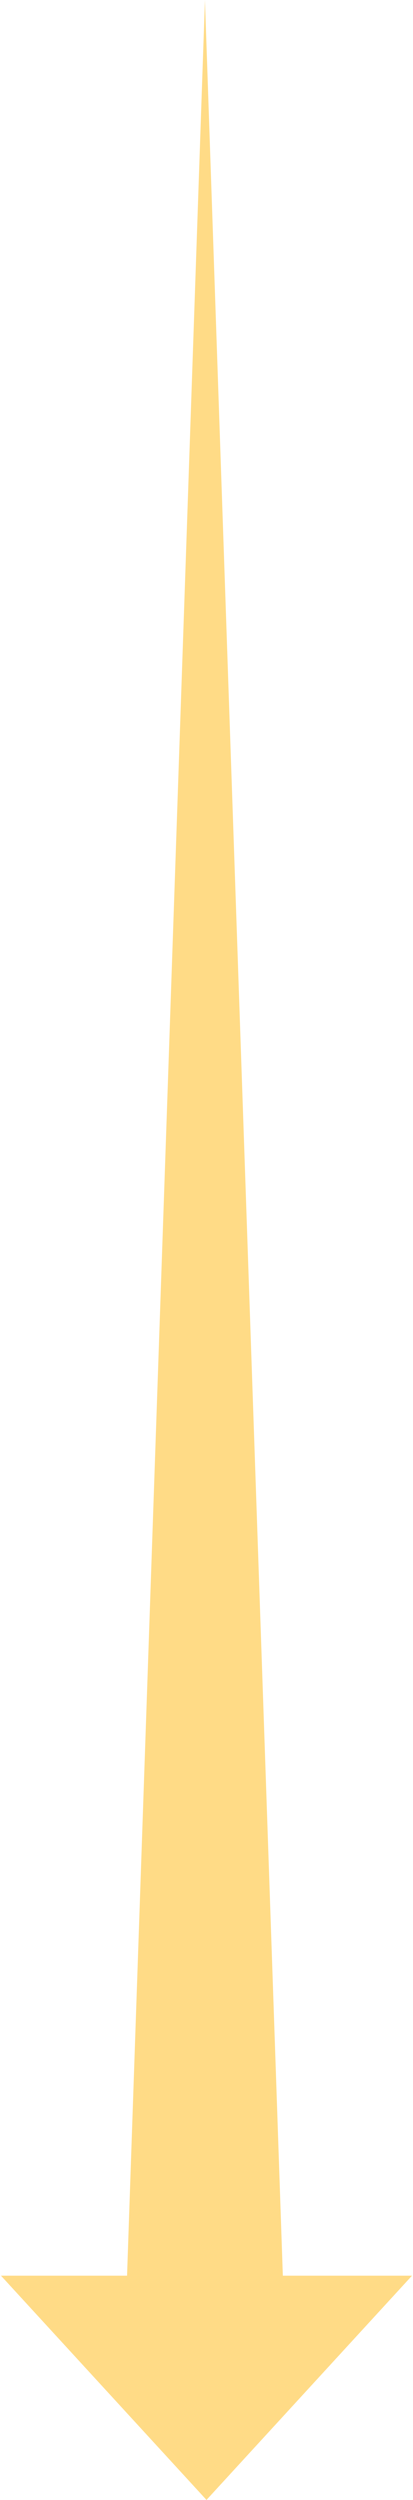 <svg width="134" height="811" viewBox="0 0 134 811" fill="none" xmlns="http://www.w3.org/2000/svg">
<path fill-rule="evenodd" clip-rule="evenodd" d="M91.77 738.25L66.496 0L41.223 738.25H0.312L66.996 811L133.68 738.25H91.77Z" fill="#FFDB86"/>
</svg>
